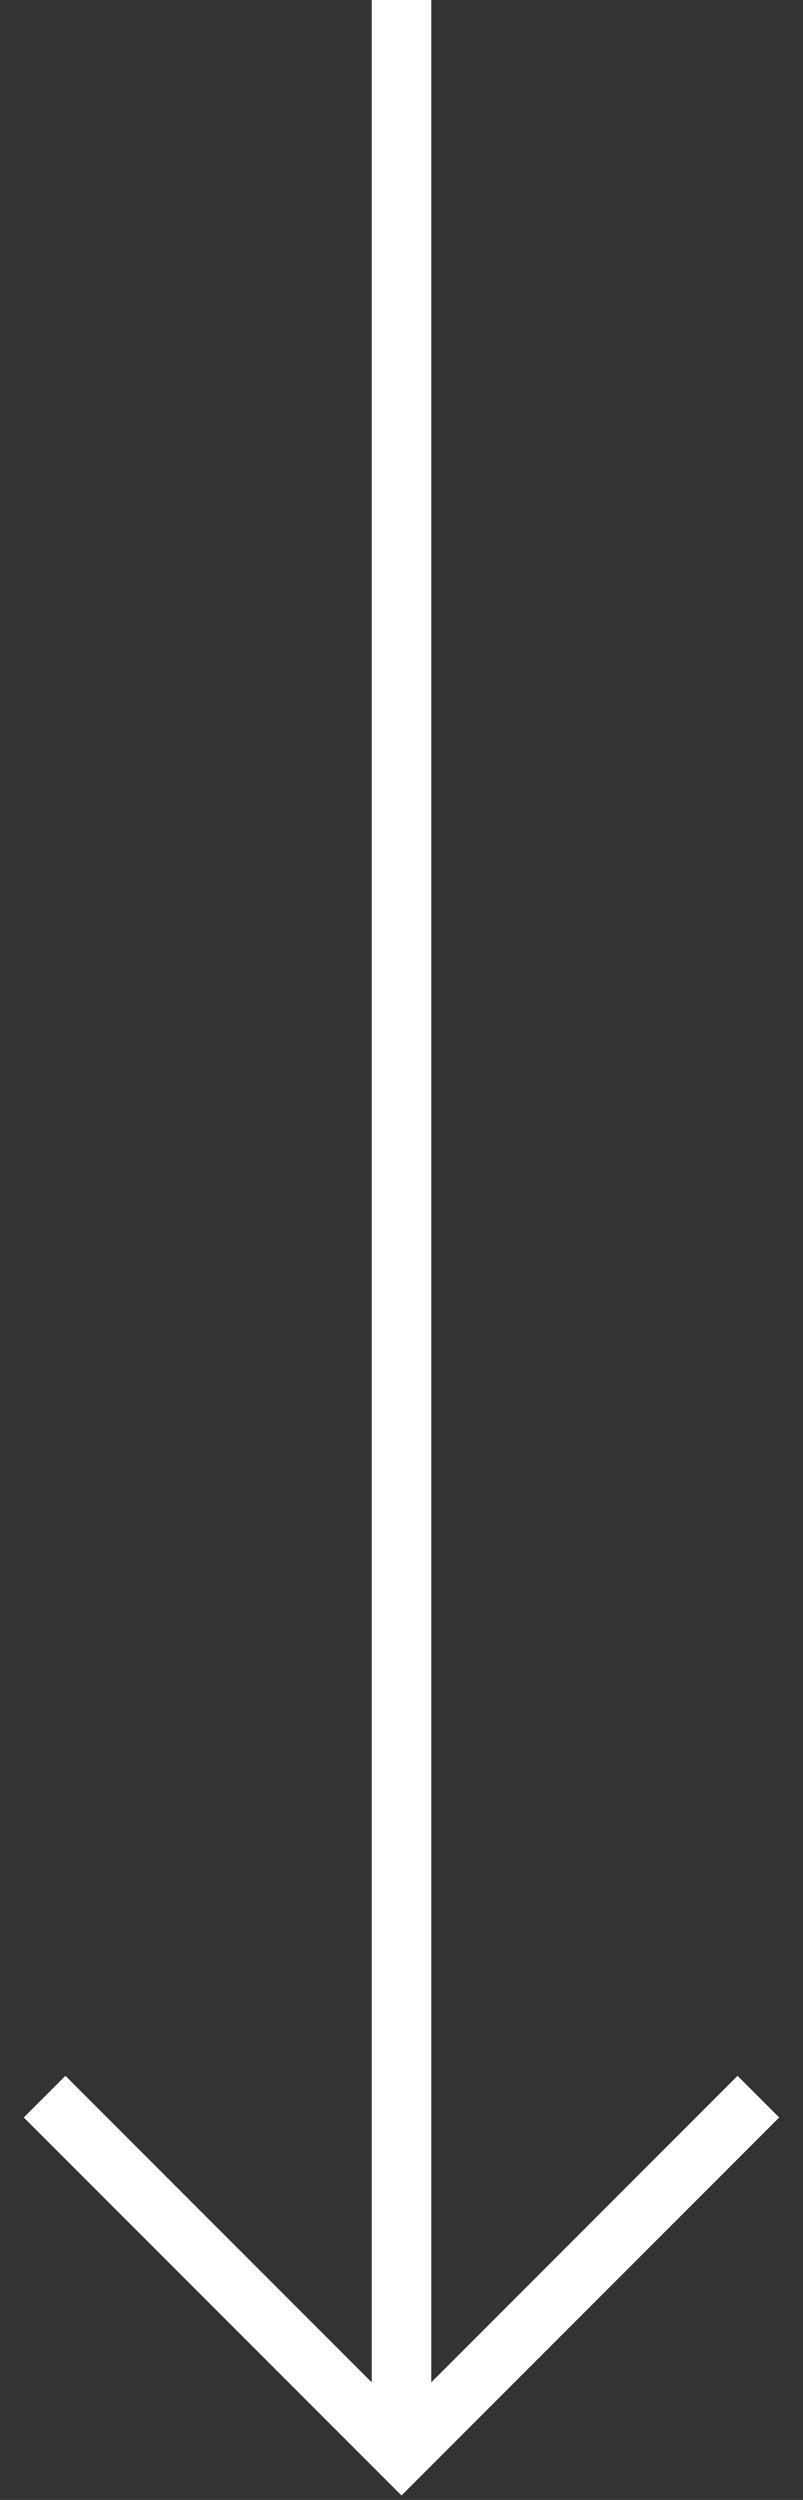 <svg width="18" height="56" viewBox="0 0 18 56" fill="none" xmlns="http://www.w3.org/2000/svg">
<rect x="0" y="0" width="18" height="56" fill="#333333" stroke="none"/>
<path d="M9 55.9L0.533 47.433L1.467 46.5L8.333 53.367L8.333 0L9.667 0L9.667 53.367L16.533 46.5L17.466 47.433L9 55.9Z" fill="white"/>
</svg>
